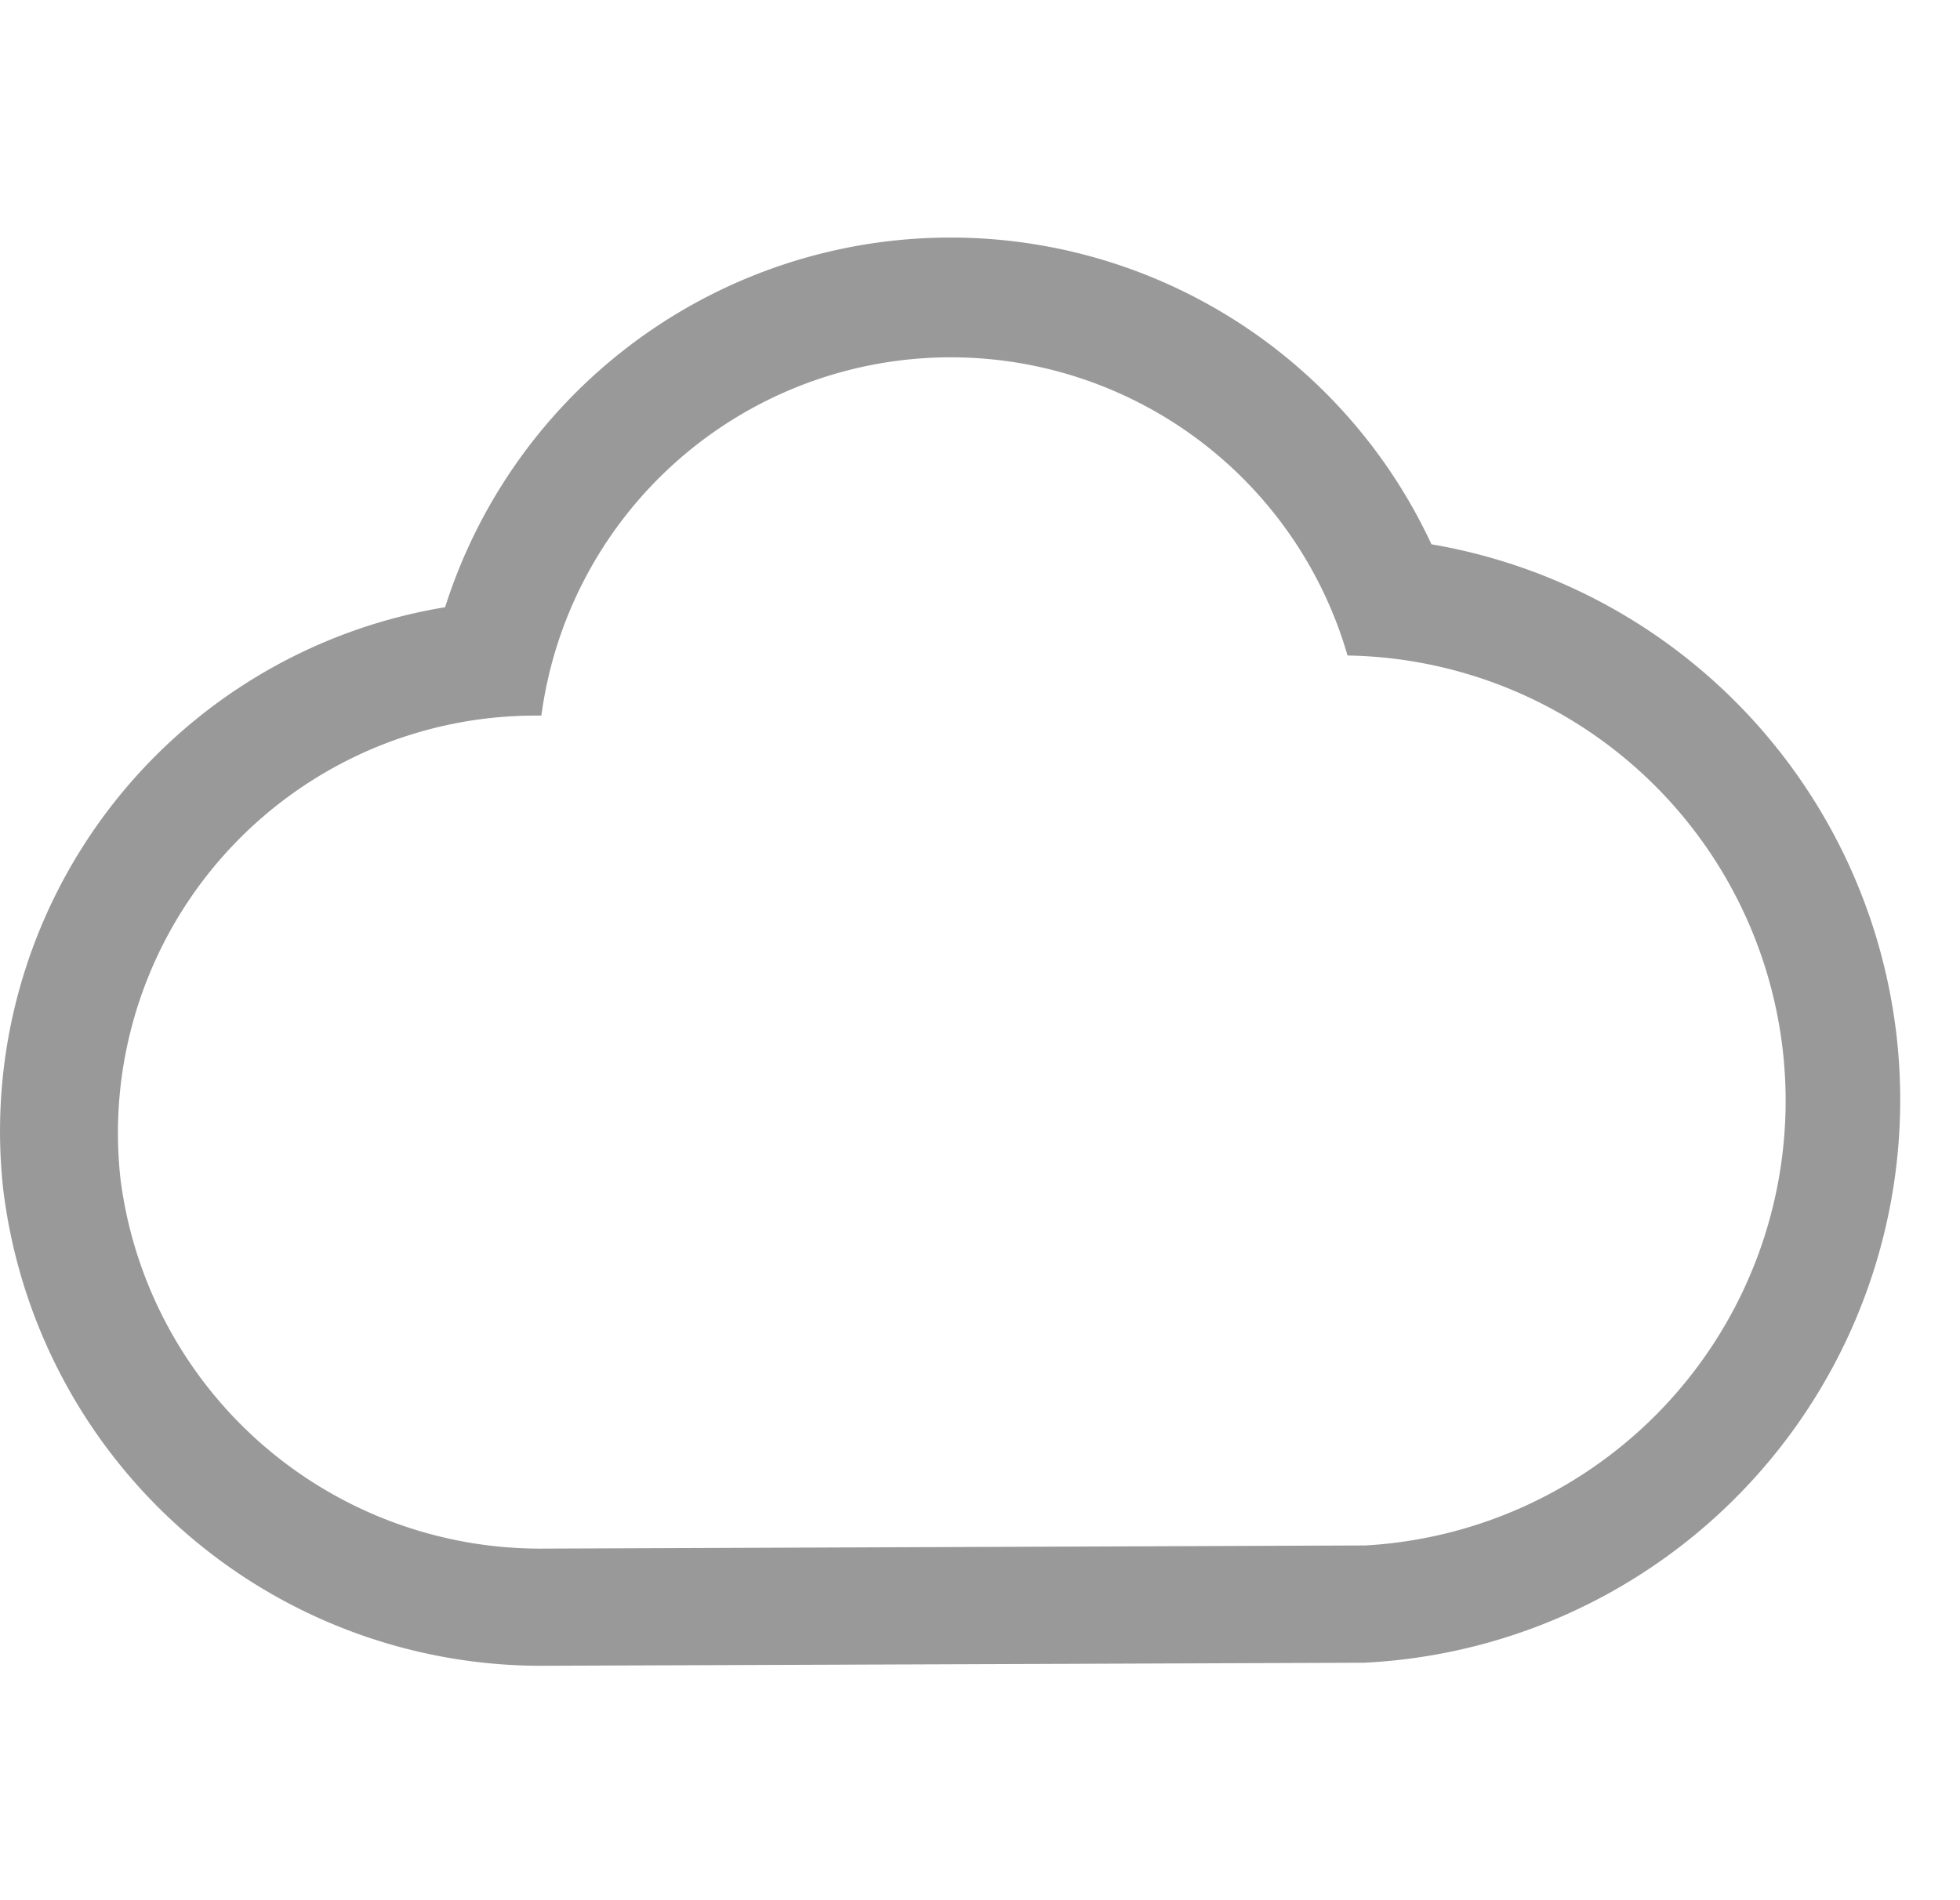 <svg xmlns="http://www.w3.org/2000/svg" fill="none" viewBox="0 0 33 32"><path fill="#999" fill-rule="evenodd" d="m22.988 28.001-13.772.051a9.125 9.125 0 0 1-9.165-8.05 8.944 8.944 0 0 1 7.443-9.776 8.929 8.929 0 0 1 16.607-1.06A9.491 9.491 0 0 1 22.987 28zm-.3-16.962a6.954 6.954 0 0 0-13.573 1.012h-.1a7.03 7.03 0 0 0-6.987 7.8 7.126 7.126 0 0 0 7.14 6.228l13.82-.053a7.5 7.5 0 0 0-.3-14.987" clip-rule="evenodd"/></svg>